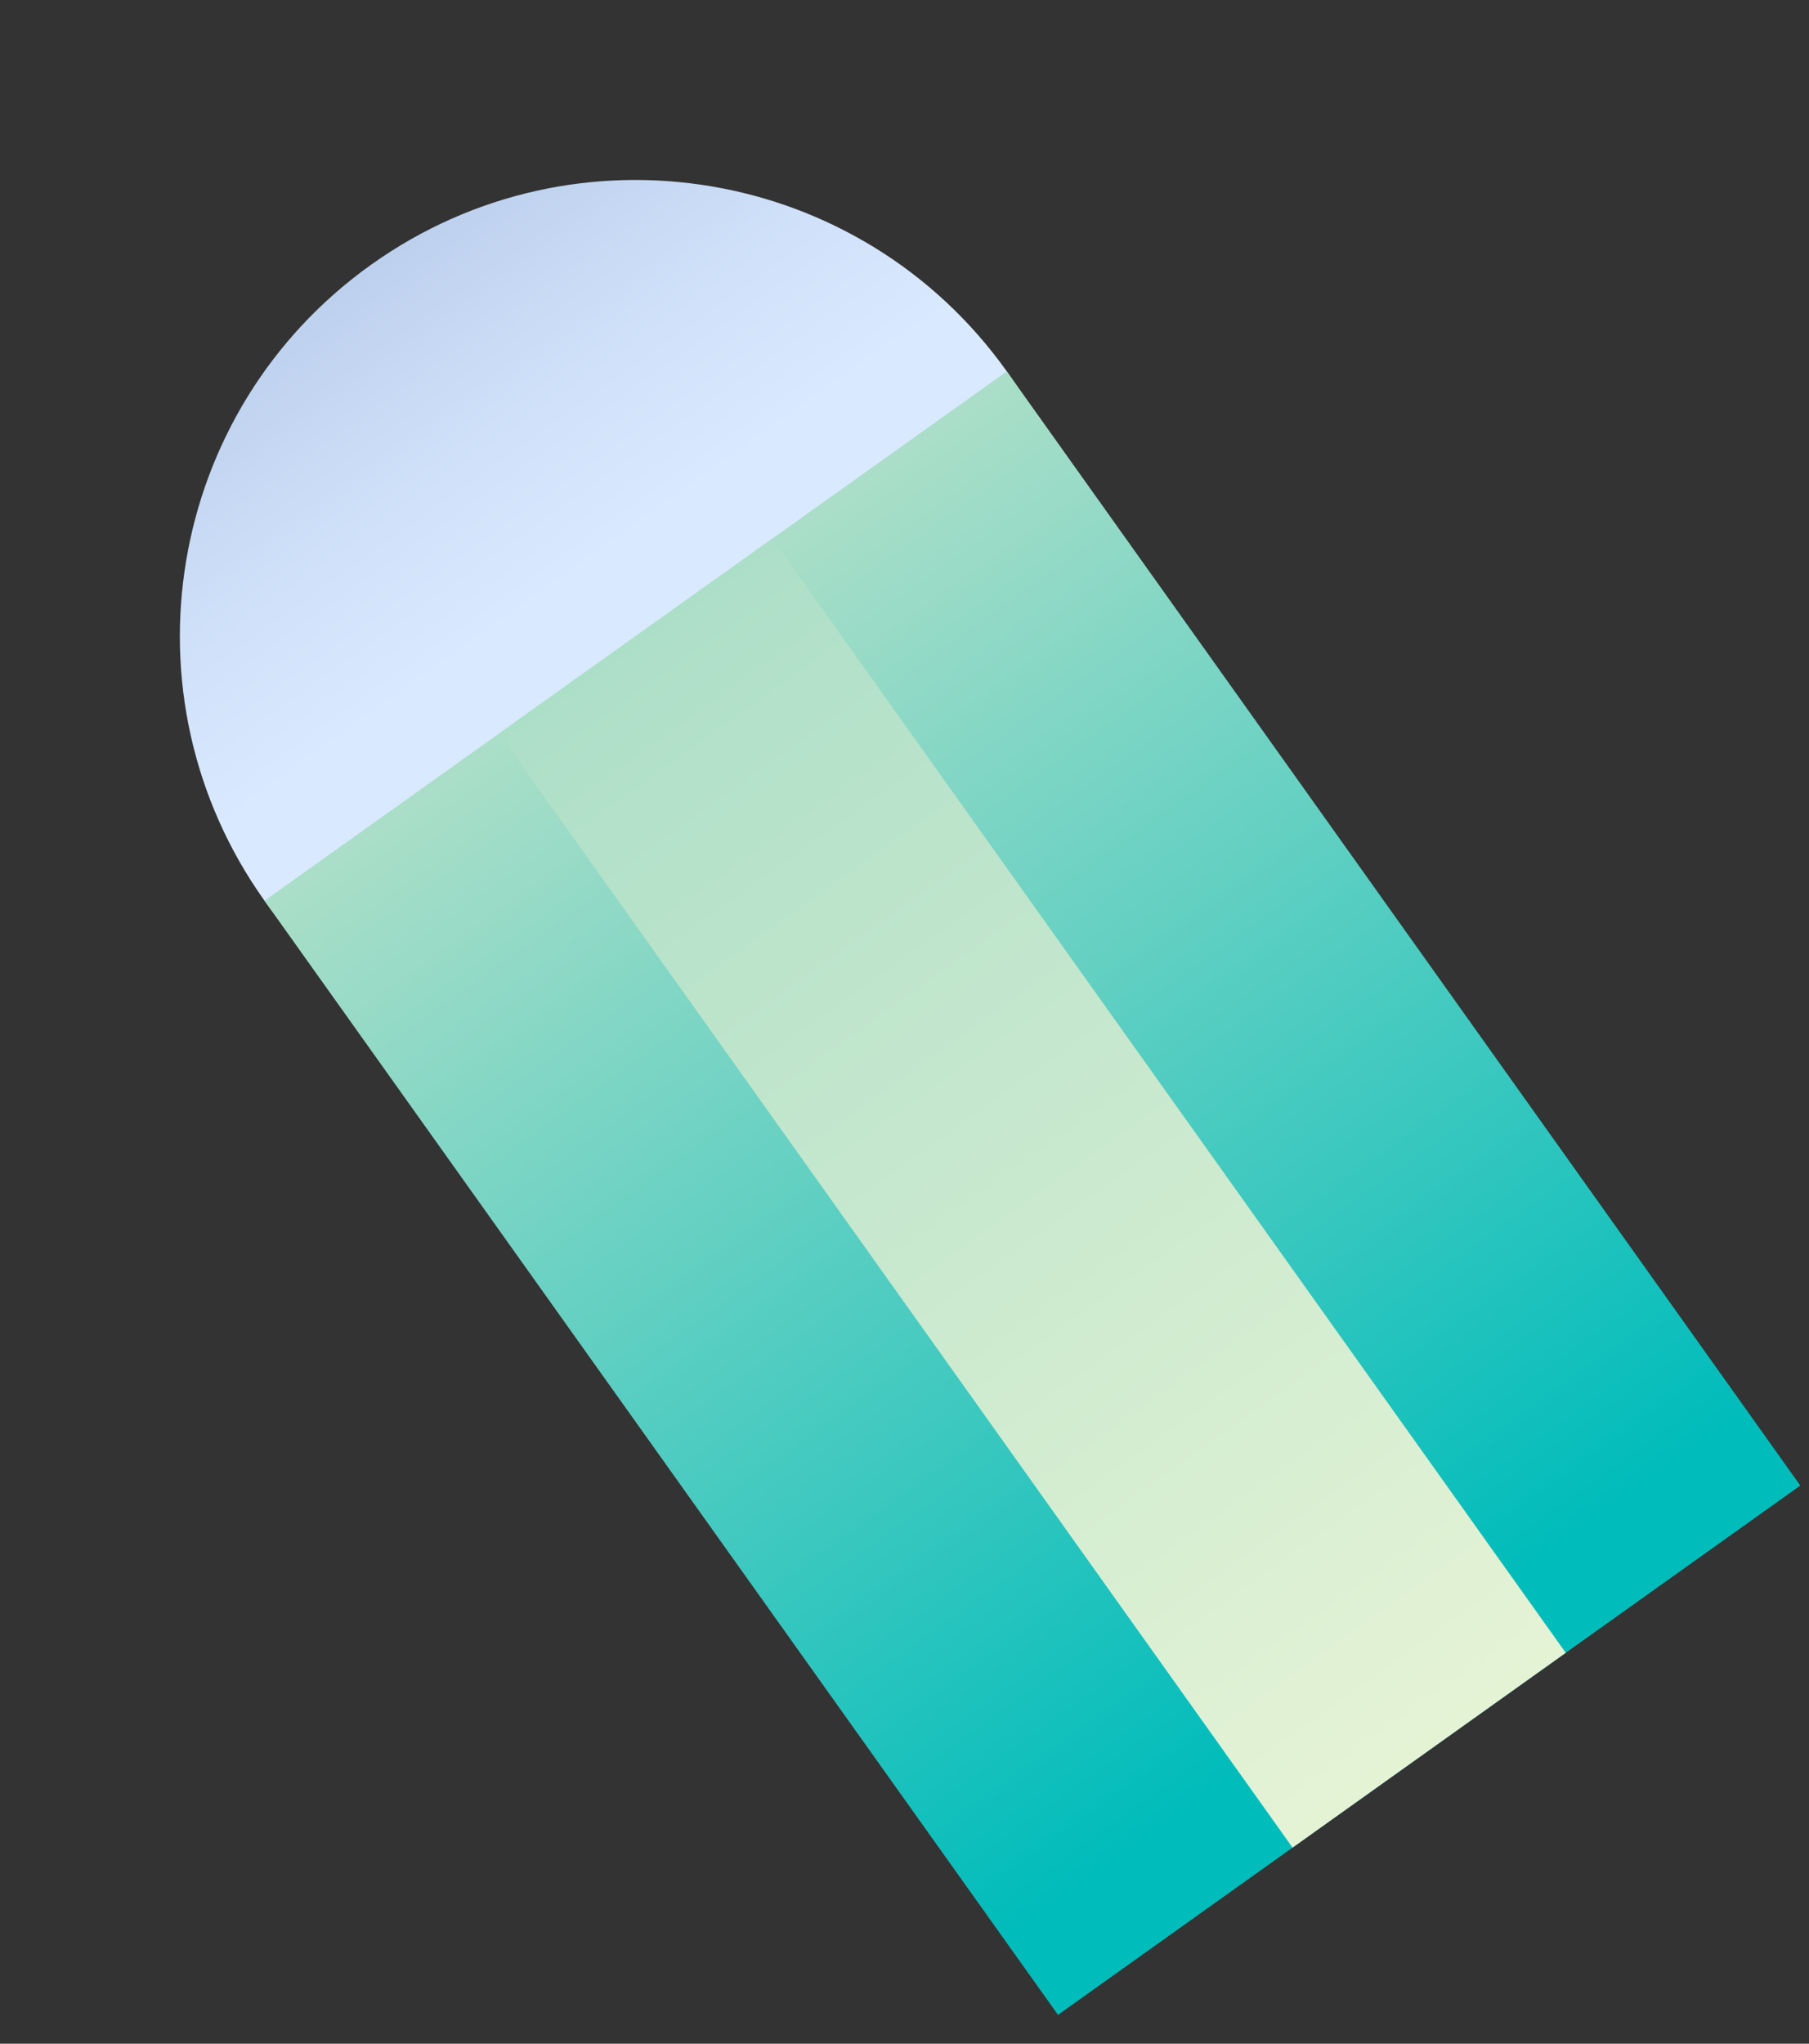 <svg width="62" height="70" viewBox="0 0 62 70" fill="none" xmlns="http://www.w3.org/2000/svg">
<rect x="0" y="0" width="62" height="70" fill="#333333" stroke="none"/>
<path d="M30.851 34.507C37.876 29.5 39.513 19.746 34.507 12.721C29.5 5.695 19.746 4.059 12.721 9.065C5.695 14.072 4.059 23.826 9.065 30.851C14.072 37.877 23.825 39.513 30.851 34.507Z" fill="url(#paint0_linear_33_43)"/>
<path d="M34.507 12.721L9.065 30.851L36.261 69.013L61.702 50.883L34.507 12.721Z" fill="url(#paint1_linear_33_43)"/>
<path d="M26.467 18.45L17.105 25.122L44.3 63.284L53.663 56.612L26.467 18.45Z" fill="url(#paint2_linear_33_43)"/>
<defs>
<linearGradient id="paint0_linear_33_43" x1="28.421" y1="31.098" x2="-4.775" y2="-15.486" gradientUnits="userSpaceOnUse">
<stop offset="0.25" stop-color="#D9E9FF"/>
<stop offset="0.36" stop-color="#CEDFF8"/>
<stop offset="0.55" stop-color="#B1C6E6"/>
<stop offset="0.63" stop-color="#A4BADE"/>
<stop offset="0.96" stop-color="#87AADE"/>
<stop offset="1" stop-color="#84A8DE"/>
</linearGradient>
<linearGradient id="paint1_linear_33_43" x1="59.642" y1="74.907" x2="9.838" y2="5.02" gradientUnits="userSpaceOnUse">
<stop offset="0.25" stop-color="#00BCBB"/>
<stop offset="0.77" stop-color="#AEDFC8"/>
</linearGradient>
<linearGradient id="paint2_linear_33_43" x1="-13.495" y1="-27.723" x2="48.855" y2="59.77" gradientUnits="userSpaceOnUse">
<stop offset="0.3" stop-color="#00BCBB"/>
<stop offset="0.33" stop-color="#16C0BC"/>
<stop offset="0.45" stop-color="#67D0C2"/>
<stop offset="0.53" stop-color="#9ADBC6"/>
<stop offset="0.57" stop-color="#AEDFC8"/>
<stop offset="1" stop-color="#E5F3D5"/>
</linearGradient>
</defs>
</svg>
